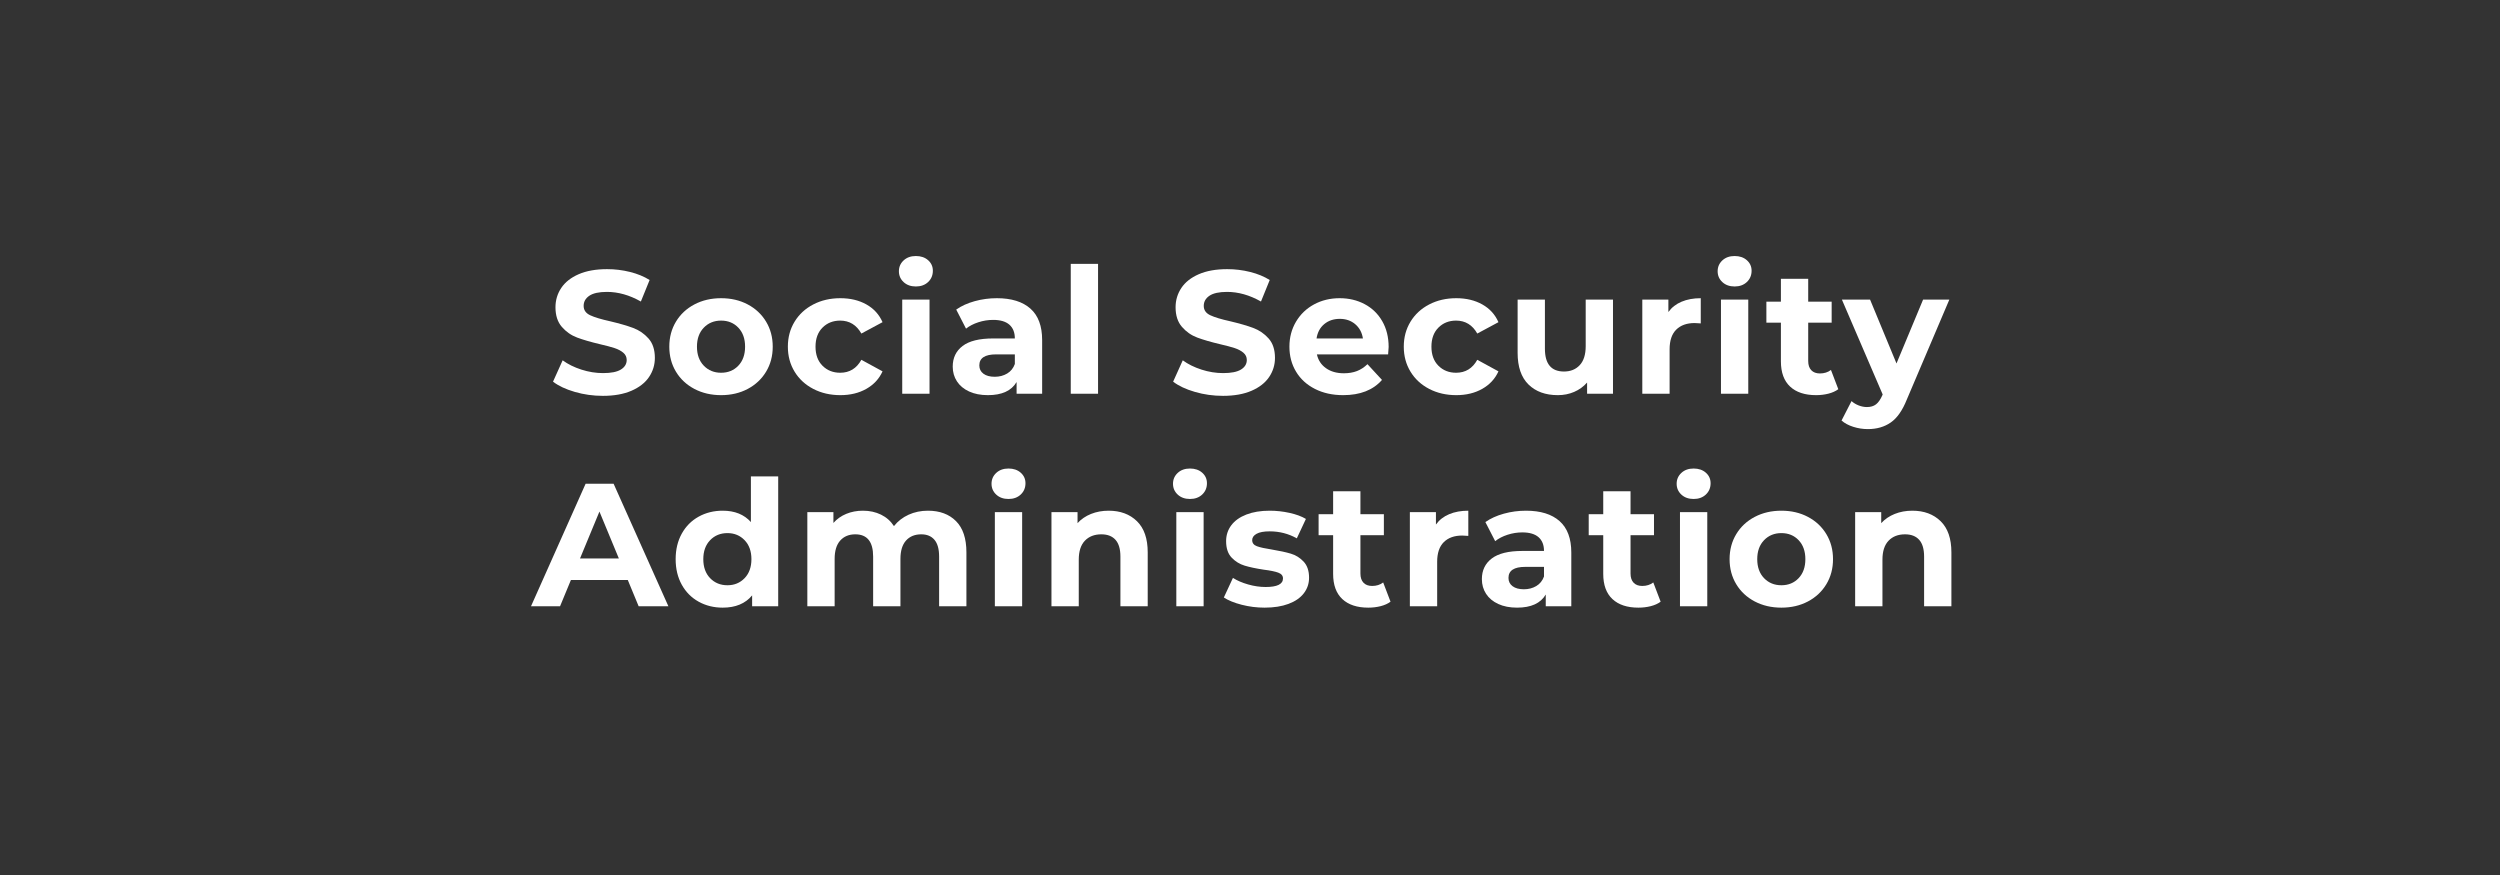 <?xml version="1.0" encoding="UTF-8"?><svg version="1.1" width="400px" height="140px" viewBox="0 0 400.0 140.0" xmlns="http://www.w3.org/2000/svg" xmlns:xlink="http://www.w3.org/1999/xlink"><rect x="0" y="0" width="400.0" height="140.0" fill="#333333" stroke="none"/><defs><clipPath id="i0"><path d="M400,0 L400,140 L0,140 L0,0 L400,0 Z"></path></clipPath><clipPath id="i1"><path d="M8.652,0 C9.903,0 11.125,0.149 12.32,0.448 C13.515,0.747 14.56,1.176 15.456,1.736 L14.056,5.18 C12.245,4.153 10.435,3.64 8.624,3.64 C7.355,3.64 6.417,3.845 5.81,4.256 C5.203,4.667 4.9,5.208 4.9,5.88 C4.9,6.552 5.25,7.051 5.95,7.378 C6.65,7.705 7.719,8.027 9.156,8.344 C10.649,8.699 11.872,9.053 12.824,9.408 C13.776,9.763 14.593,10.323 15.274,11.088 C15.955,11.853 16.296,12.889 16.296,14.196 C16.296,15.316 15.983,16.338 15.358,17.262 C14.733,18.186 13.795,18.919 12.544,19.46 C11.293,20.001 9.772,20.272 7.98,20.272 C6.431,20.272 4.933,20.062 3.486,19.642 C2.039,19.222 0.877,18.676 0,18.004 L1.54,14.588 C2.38,15.204 3.379,15.699 4.536,16.072 C5.693,16.445 6.851,16.632 8.008,16.632 C9.296,16.632 10.248,16.441 10.864,16.058 C11.48,15.675 11.788,15.167 11.788,14.532 C11.788,14.065 11.606,13.678 11.242,13.37 C10.878,13.062 10.411,12.815 9.842,12.628 C9.273,12.441 8.503,12.236 7.532,12.012 C6.039,11.657 4.816,11.303 3.864,10.948 C2.912,10.593 2.095,10.024 1.414,9.24 C0.733,8.456 0.392,7.411 0.392,6.104 C0.392,4.965 0.7,3.934 1.316,3.01 C1.932,2.086 2.861,1.353 4.102,0.812 C5.343,0.271 6.86,0 8.652,0 Z"></path></clipPath><clipPath id="i2"><path d="M8.288,0 C9.875,0 11.293,0.331 12.544,0.994 C13.795,1.657 14.775,2.576 15.484,3.752 C16.193,4.928 16.548,6.263 16.548,7.756 C16.548,9.249 16.193,10.584 15.484,11.76 C14.775,12.936 13.795,13.855 12.544,14.518 C11.293,15.181 9.875,15.512 8.288,15.512 C6.701,15.512 5.278,15.181 4.018,14.518 C2.758,13.855 1.773,12.936 1.064,11.76 C0.355,10.584 0,9.249 0,7.756 C0,6.263 0.355,4.928 1.064,3.752 C1.773,2.576 2.758,1.657 4.018,0.994 C5.278,0.331 6.701,0 8.288,0 Z M8.288,3.584 C7.168,3.584 6.244,3.962 5.516,4.718 C4.788,5.474 4.424,6.487 4.424,7.756 C4.424,9.025 4.788,10.038 5.516,10.794 C6.244,11.55 7.168,11.928 8.288,11.928 C9.408,11.928 10.327,11.55 11.046,10.794 C11.765,10.038 12.124,9.025 12.124,7.756 C12.124,6.487 11.765,5.474 11.046,4.718 C10.327,3.962 9.408,3.584 8.288,3.584 Z"></path></clipPath><clipPath id="i3"><path d="M8.4,0 C9.987,0 11.373,0.331 12.558,0.994 C13.743,1.657 14.607,2.604 15.148,3.836 L11.76,5.656 C10.976,4.275 9.847,3.584 8.372,3.584 C7.233,3.584 6.291,3.957 5.544,4.704 C4.797,5.451 4.424,6.468 4.424,7.756 C4.424,9.044 4.797,10.061 5.544,10.808 C6.291,11.555 7.233,11.928 8.372,11.928 C9.865,11.928 10.995,11.237 11.76,9.856 L15.148,11.704 C14.607,12.899 13.743,13.832 12.558,14.504 C11.373,15.176 9.987,15.512 8.4,15.512 C6.795,15.512 5.353,15.181 4.074,14.518 C2.795,13.855 1.797,12.936 1.078,11.76 C0.359,10.584 0,9.249 0,7.756 C0,6.263 0.359,4.928 1.078,3.752 C1.797,2.576 2.795,1.657 4.074,0.994 C5.353,0.331 6.795,0 8.4,0 Z"></path></clipPath><clipPath id="i4"><path d="M4.9,6.972 L4.9,22.036 L0.532,22.036 L0.532,6.972 L4.9,6.972 Z M2.716,0 C3.519,0 4.172,0.224 4.676,0.672 C5.18,1.12 5.432,1.68 5.432,2.352 C5.432,3.08 5.18,3.682 4.676,4.158 C4.172,4.634 3.519,4.872 2.716,4.872 C1.913,4.872 1.26,4.639 0.756,4.172 C0.252,3.705 0,3.127 0,2.436 C0,1.745 0.252,1.167 0.756,0.7 C1.26,0.233 1.913,0 2.716,0 Z"></path></clipPath><clipPath id="i5"><path d="M7.056,0 C9.389,0 11.181,0.555 12.432,1.666 C13.683,2.777 14.308,4.452 14.308,6.692 L14.308,15.288 L10.22,15.288 L10.22,13.412 C9.399,14.812 7.868,15.512 5.628,15.512 C4.471,15.512 3.467,15.316 2.618,14.924 C1.769,14.532 1.12,13.991 0.672,13.3 C0.224,12.609 0,11.825 0,10.948 C0,9.548 0.527,8.447 1.582,7.644 C2.637,6.841 4.265,6.44 6.468,6.44 L9.94,6.44 C9.94,5.488 9.651,4.755 9.072,4.242 C8.493,3.729 7.625,3.472 6.468,3.472 C5.665,3.472 4.877,3.598 4.102,3.85 C3.327,4.102 2.669,4.443 2.128,4.872 L0.56,1.82 C1.381,1.241 2.366,0.793 3.514,0.476 C4.662,0.159 5.843,0 7.056,0 Z M9.94,8.988 L6.944,8.988 C5.152,8.988 4.256,9.576 4.256,10.752 C4.256,11.312 4.475,11.755 4.914,12.082 C5.353,12.409 5.955,12.572 6.72,12.572 C7.467,12.572 8.129,12.399 8.708,12.054 C9.287,11.709 9.697,11.2 9.94,10.528 L9.94,8.988 Z"></path></clipPath><clipPath id="i6"><path d="M4.368,0 L4.368,20.776 L0,20.776 L0,0 L4.368,0 Z"></path></clipPath><clipPath id="i7"><path d="M8.652,0 C9.903,0 11.125,0.149 12.32,0.448 C13.515,0.747 14.56,1.176 15.456,1.736 L14.056,5.18 C12.245,4.153 10.435,3.64 8.624,3.64 C7.355,3.64 6.417,3.845 5.81,4.256 C5.203,4.667 4.9,5.208 4.9,5.88 C4.9,6.552 5.25,7.051 5.95,7.378 C6.65,7.705 7.719,8.027 9.156,8.344 C10.649,8.699 11.872,9.053 12.824,9.408 C13.776,9.763 14.593,10.323 15.274,11.088 C15.955,11.853 16.296,12.889 16.296,14.196 C16.296,15.316 15.983,16.338 15.358,17.262 C14.733,18.186 13.795,18.919 12.544,19.46 C11.293,20.001 9.772,20.272 7.98,20.272 C6.431,20.272 4.933,20.062 3.486,19.642 C2.039,19.222 0.877,18.676 0,18.004 L1.54,14.588 C2.38,15.204 3.379,15.699 4.536,16.072 C5.693,16.445 6.851,16.632 8.008,16.632 C9.296,16.632 10.248,16.441 10.864,16.058 C11.48,15.675 11.788,15.167 11.788,14.532 C11.788,14.065 11.606,13.678 11.242,13.37 C10.878,13.062 10.411,12.815 9.842,12.628 C9.273,12.441 8.503,12.236 7.532,12.012 C6.039,11.657 4.816,11.303 3.864,10.948 C2.912,10.593 2.095,10.024 1.414,9.24 C0.733,8.456 0.392,7.411 0.392,6.104 C0.392,4.965 0.7,3.934 1.316,3.01 C1.932,2.086 2.861,1.353 4.102,0.812 C5.343,0.271 6.86,0 8.652,0 Z"></path></clipPath><clipPath id="i8"><path d="M8.036,0 C9.511,0 10.845,0.317 12.04,0.952 C13.235,1.587 14.173,2.497 14.854,3.682 C15.535,4.867 15.876,6.244 15.876,7.812 C15.876,7.868 15.848,8.26 15.792,8.988 L4.396,8.988 C4.601,9.921 5.087,10.659 5.852,11.2 C6.617,11.741 7.569,12.012 8.708,12.012 C9.492,12.012 10.187,11.895 10.794,11.662 C11.401,11.429 11.965,11.06 12.488,10.556 L14.812,13.076 C13.393,14.7 11.321,15.512 8.596,15.512 C6.897,15.512 5.395,15.181 4.088,14.518 C2.781,13.855 1.773,12.936 1.064,11.76 C0.355,10.584 0,9.249 0,7.756 C0,6.281 0.35,4.951 1.05,3.766 C1.75,2.581 2.711,1.657 3.934,0.994 C5.157,0.331 6.524,0 8.036,0 Z M8.064,3.304 C7.075,3.304 6.244,3.584 5.572,4.144 C4.9,4.704 4.489,5.469 4.34,6.44 L11.76,6.44 C11.611,5.488 11.2,4.727 10.528,4.158 C9.856,3.589 9.035,3.304 8.064,3.304 Z"></path></clipPath><clipPath id="i9"><path d="M8.4,0 C9.987,0 11.373,0.331 12.558,0.994 C13.743,1.657 14.607,2.604 15.148,3.836 L11.76,5.656 C10.976,4.275 9.847,3.584 8.372,3.584 C7.233,3.584 6.291,3.957 5.544,4.704 C4.797,5.451 4.424,6.468 4.424,7.756 C4.424,9.044 4.797,10.061 5.544,10.808 C6.291,11.555 7.233,11.928 8.372,11.928 C9.865,11.928 10.995,11.237 11.76,9.856 L15.148,11.704 C14.607,12.899 13.743,13.832 12.558,14.504 C11.373,15.176 9.987,15.512 8.4,15.512 C6.795,15.512 5.353,15.181 4.074,14.518 C2.795,13.855 1.797,12.936 1.078,11.76 C0.359,10.584 0,9.249 0,7.756 C0,6.263 0.359,4.928 1.078,3.752 C1.797,2.576 2.795,1.657 4.074,0.994 C5.353,0.331 6.795,0 8.4,0 Z"></path></clipPath><clipPath id="i10"><path d="M4.368,0 L4.368,7.868 C4.368,10.295 5.385,11.508 7.42,11.508 C8.465,11.508 9.305,11.167 9.94,10.486 C10.575,9.805 10.892,8.792 10.892,7.448 L10.892,0 L15.26,0 L15.26,15.064 L11.116,15.064 L11.116,13.272 C10.537,13.925 9.847,14.425 9.044,14.77 C8.241,15.115 7.373,15.288 6.44,15.288 C4.461,15.288 2.893,14.719 1.736,13.58 C0.579,12.441 0,10.752 0,8.512 L0,0 L4.368,0 Z"></path></clipPath><clipPath id="i11"><path d="M9.352,0 L9.352,4.032 C8.867,3.995 8.54,3.976 8.372,3.976 C7.121,3.976 6.141,4.326 5.432,5.026 C4.723,5.726 4.368,6.776 4.368,8.176 L4.368,15.288 L0,15.288 L0,0.224 L4.172,0.224 L4.172,2.212 C4.695,1.484 5.399,0.933 6.286,0.56 C7.173,0.187 8.195,0 9.352,0 Z"></path></clipPath><clipPath id="i12"><path d="M4.9,6.972 L4.9,22.036 L0.532,22.036 L0.532,6.972 L4.9,6.972 Z M2.716,0 C3.519,0 4.172,0.224 4.676,0.672 C5.18,1.12 5.432,1.68 5.432,2.352 C5.432,3.08 5.18,3.682 4.676,4.158 C4.172,4.634 3.519,4.872 2.716,4.872 C1.913,4.872 1.26,4.639 0.756,4.172 C0.252,3.705 0,3.127 0,2.436 C0,1.745 0.252,1.167 0.756,0.7 C1.26,0.233 1.913,0 2.716,0 Z"></path></clipPath><clipPath id="i13"><path d="M6.692,0 L6.692,3.668 L10.444,3.668 L10.444,7.028 L6.692,7.028 L6.692,13.16 C6.692,13.795 6.855,14.285 7.182,14.63 C7.509,14.975 7.971,15.148 8.568,15.148 C9.259,15.148 9.847,14.961 10.332,14.588 L11.508,17.668 C11.079,17.985 10.551,18.223 9.926,18.382 C9.301,18.541 8.643,18.62 7.952,18.62 C6.16,18.62 4.774,18.163 3.794,17.248 C2.814,16.333 2.324,14.989 2.324,13.216 L2.324,7.028 L0,7.028 L0,3.668 L2.324,3.668 L2.324,0 L6.692,0 Z"></path></clipPath><clipPath id="i14"><path d="M4.564,0 L8.792,10.22 L13.048,0 L17.248,0 L10.444,15.988 C9.753,17.724 8.899,18.947 7.882,19.656 C6.865,20.365 5.637,20.72 4.2,20.72 C3.416,20.72 2.641,20.599 1.876,20.356 C1.111,20.113 0.485,19.777 0,19.348 L1.596,16.24 C1.932,16.539 2.319,16.772 2.758,16.94 C3.197,17.108 3.631,17.192 4.06,17.192 C4.657,17.192 5.143,17.047 5.516,16.758 C5.889,16.469 6.225,15.988 6.524,15.316 L6.58,15.176 L0.056,0 L4.564,0 Z"></path></clipPath><clipPath id="i15"><path d="M13.216,0 L21.98,19.6 L17.22,19.6 L15.484,15.4 L6.384,15.4 L4.648,19.6 L0,19.6 L8.736,0 L13.216,0 Z M10.948,4.452 L7.84,11.956 L14.056,11.956 L10.948,4.452 Z"></path></clipPath><clipPath id="i16"><path d="M16.408,0 L16.408,20.776 L12.236,20.776 L12.236,19.04 C11.153,20.347 9.585,21 7.532,21 C6.113,21 4.83,20.683 3.682,20.048 C2.534,19.413 1.633,18.508 0.98,17.332 C0.327,16.156 0,14.793 0,13.244 C0,11.695 0.327,10.332 0.98,9.156 C1.633,7.98 2.534,7.075 3.682,6.44 C4.83,5.805 6.113,5.488 7.532,5.488 C9.455,5.488 10.957,6.095 12.04,7.308 L12.04,0 L16.408,0 Z M8.288,9.072 C7.168,9.072 6.244,9.45 5.516,10.206 C4.788,10.962 4.424,11.975 4.424,13.244 C4.424,14.513 4.788,15.526 5.516,16.282 C6.244,17.038 7.168,17.416 8.288,17.416 C9.389,17.416 10.304,17.038 11.032,16.282 C11.76,15.526 12.124,14.513 12.124,13.244 C12.124,11.975 11.76,10.962 11.032,10.206 C10.304,9.45 9.389,9.072 8.288,9.072 Z"></path></clipPath><clipPath id="i17"><path d="M19.292,0 C21.177,0 22.675,0.555 23.786,1.666 C24.897,2.777 25.452,4.443 25.452,6.664 L25.452,15.288 L21.084,15.288 L21.084,7.336 C21.084,6.141 20.837,5.25 20.342,4.662 C19.847,4.074 19.143,3.78 18.228,3.78 C17.201,3.78 16.389,4.111 15.792,4.774 C15.195,5.437 14.896,6.421 14.896,7.728 L14.896,15.288 L10.528,15.288 L10.528,7.336 C10.528,4.965 9.576,3.78 7.672,3.78 C6.664,3.78 5.861,4.111 5.264,4.774 C4.667,5.437 4.368,6.421 4.368,7.728 L4.368,15.288 L0,15.288 L0,0.224 L4.172,0.224 L4.172,1.96 C4.732,1.325 5.418,0.84 6.23,0.504 C7.042,0.168 7.933,0 8.904,0 C9.968,0 10.929,0.21 11.788,0.63 C12.647,1.05 13.337,1.661 13.86,2.464 C14.476,1.68 15.255,1.073 16.198,0.644 C17.141,0.215 18.172,0 19.292,0 Z"></path></clipPath><clipPath id="i18"><path d="M4.9,6.972 L4.9,22.036 L0.532,22.036 L0.532,6.972 L4.9,6.972 Z M2.716,0 C3.519,0 4.172,0.224 4.676,0.672 C5.18,1.12 5.432,1.68 5.432,2.352 C5.432,3.08 5.18,3.682 4.676,4.158 C4.172,4.634 3.519,4.872 2.716,4.872 C1.913,4.872 1.26,4.639 0.756,4.172 C0.252,3.705 0,3.127 0,2.436 C0,1.745 0.252,1.167 0.756,0.7 C1.26,0.233 1.913,0 2.716,0 Z"></path></clipPath><clipPath id="i19"><path d="M9.156,0 C11.023,0 12.53,0.56 13.678,1.68 C14.826,2.8 15.4,4.461 15.4,6.664 L15.4,15.288 L11.032,15.288 L11.032,7.336 C11.032,6.141 10.771,5.25 10.248,4.662 C9.725,4.074 8.969,3.78 7.98,3.78 C6.879,3.78 6.001,4.121 5.348,4.802 C4.695,5.483 4.368,6.496 4.368,7.84 L4.368,15.288 L0,15.288 L0,0.224 L4.172,0.224 L4.172,1.988 C4.751,1.353 5.469,0.863 6.328,0.518 C7.187,0.173 8.129,0 9.156,0 Z"></path></clipPath><clipPath id="i20"><path d="M4.9,6.972 L4.9,22.036 L0.532,22.036 L0.532,6.972 L4.9,6.972 Z M2.716,0 C3.519,0 4.172,0.224 4.676,0.672 C5.18,1.12 5.432,1.68 5.432,2.352 C5.432,3.08 5.18,3.682 4.676,4.158 C4.172,4.634 3.519,4.872 2.716,4.872 C1.913,4.872 1.26,4.639 0.756,4.172 C0.252,3.705 0,3.127 0,2.436 C0,1.745 0.252,1.167 0.756,0.7 C1.26,0.233 1.913,0 2.716,0 Z"></path></clipPath><clipPath id="i21"><path d="M7.336,0 C8.4,0 9.459,0.117 10.514,0.35 C11.569,0.583 12.441,0.905 13.132,1.316 L11.676,4.424 C10.351,3.677 8.904,3.304 7.336,3.304 C6.403,3.304 5.703,3.435 5.236,3.696 C4.769,3.957 4.536,4.293 4.536,4.704 C4.536,5.171 4.788,5.497 5.292,5.684 C5.796,5.871 6.599,6.048 7.7,6.216 C8.932,6.421 9.94,6.641 10.724,6.874 C11.508,7.107 12.189,7.532 12.768,8.148 C13.347,8.764 13.636,9.623 13.636,10.724 C13.636,11.657 13.356,12.488 12.796,13.216 C12.236,13.944 11.419,14.509 10.346,14.91 C9.273,15.311 7.999,15.512 6.524,15.512 C5.273,15.512 4.051,15.358 2.856,15.05 C1.661,14.742 0.709,14.355 0,13.888 L1.456,10.752 C2.128,11.181 2.94,11.531 3.892,11.802 C4.844,12.073 5.777,12.208 6.692,12.208 C8.54,12.208 9.464,11.751 9.464,10.836 C9.464,10.407 9.212,10.099 8.708,9.912 C8.204,9.725 7.429,9.567 6.384,9.436 C5.152,9.249 4.135,9.035 3.332,8.792 C2.529,8.549 1.834,8.12 1.246,7.504 C0.658,6.888 0.364,6.011 0.364,4.872 C0.364,3.92 0.639,3.075 1.19,2.338 C1.741,1.601 2.543,1.027 3.598,0.616 C4.653,0.205 5.899,0 7.336,0 Z"></path></clipPath><clipPath id="i22"><path d="M6.692,0 L6.692,3.668 L10.444,3.668 L10.444,7.028 L6.692,7.028 L6.692,13.16 C6.692,13.795 6.855,14.285 7.182,14.63 C7.509,14.975 7.971,15.148 8.568,15.148 C9.259,15.148 9.847,14.961 10.332,14.588 L11.508,17.668 C11.079,17.985 10.551,18.223 9.926,18.382 C9.301,18.541 8.643,18.62 7.952,18.62 C6.16,18.62 4.774,18.163 3.794,17.248 C2.814,16.333 2.324,14.989 2.324,13.216 L2.324,7.028 L0,7.028 L0,3.668 L2.324,3.668 L2.324,0 L6.692,0 Z"></path></clipPath><clipPath id="i23"><path d="M9.352,0 L9.352,4.032 C8.867,3.995 8.54,3.976 8.372,3.976 C7.121,3.976 6.141,4.326 5.432,5.026 C4.723,5.726 4.368,6.776 4.368,8.176 L4.368,15.288 L0,15.288 L0,0.224 L4.172,0.224 L4.172,2.212 C4.695,1.484 5.399,0.933 6.286,0.56 C7.173,0.187 8.195,0 9.352,0 Z"></path></clipPath><clipPath id="i24"><path d="M7.056,0 C9.389,0 11.181,0.555 12.432,1.666 C13.683,2.777 14.308,4.452 14.308,6.692 L14.308,15.288 L10.22,15.288 L10.22,13.412 C9.399,14.812 7.868,15.512 5.628,15.512 C4.471,15.512 3.467,15.316 2.618,14.924 C1.769,14.532 1.12,13.991 0.672,13.3 C0.224,12.609 0,11.825 0,10.948 C0,9.548 0.527,8.447 1.582,7.644 C2.637,6.841 4.265,6.44 6.468,6.44 L9.94,6.44 C9.94,5.488 9.651,4.755 9.072,4.242 C8.493,3.729 7.625,3.472 6.468,3.472 C5.665,3.472 4.877,3.598 4.102,3.85 C3.327,4.102 2.669,4.443 2.128,4.872 L0.56,1.82 C1.381,1.241 2.366,0.793 3.514,0.476 C4.662,0.159 5.843,0 7.056,0 Z M9.94,8.988 L6.944,8.988 C5.152,8.988 4.256,9.576 4.256,10.752 C4.256,11.312 4.475,11.755 4.914,12.082 C5.353,12.409 5.955,12.572 6.72,12.572 C7.467,12.572 8.129,12.399 8.708,12.054 C9.287,11.709 9.697,11.2 9.94,10.528 L9.94,8.988 Z"></path></clipPath><clipPath id="i25"><path d="M6.692,0 L6.692,3.668 L10.444,3.668 L10.444,7.028 L6.692,7.028 L6.692,13.16 C6.692,13.795 6.855,14.285 7.182,14.63 C7.509,14.975 7.971,15.148 8.568,15.148 C9.259,15.148 9.847,14.961 10.332,14.588 L11.508,17.668 C11.079,17.985 10.551,18.223 9.926,18.382 C9.301,18.541 8.643,18.62 7.952,18.62 C6.16,18.62 4.774,18.163 3.794,17.248 C2.814,16.333 2.324,14.989 2.324,13.216 L2.324,7.028 L0,7.028 L0,3.668 L2.324,3.668 L2.324,0 L6.692,0 Z"></path></clipPath><clipPath id="i26"><path d="M4.9,6.972 L4.9,22.036 L0.532,22.036 L0.532,6.972 L4.9,6.972 Z M2.716,0 C3.519,0 4.172,0.224 4.676,0.672 C5.18,1.12 5.432,1.68 5.432,2.352 C5.432,3.08 5.18,3.682 4.676,4.158 C4.172,4.634 3.519,4.872 2.716,4.872 C1.913,4.872 1.26,4.639 0.756,4.172 C0.252,3.705 0,3.127 0,2.436 C0,1.745 0.252,1.167 0.756,0.7 C1.26,0.233 1.913,0 2.716,0 Z"></path></clipPath><clipPath id="i27"><path d="M8.288,0 C9.875,0 11.293,0.331 12.544,0.994 C13.795,1.657 14.775,2.576 15.484,3.752 C16.193,4.928 16.548,6.263 16.548,7.756 C16.548,9.249 16.193,10.584 15.484,11.76 C14.775,12.936 13.795,13.855 12.544,14.518 C11.293,15.181 9.875,15.512 8.288,15.512 C6.701,15.512 5.278,15.181 4.018,14.518 C2.758,13.855 1.773,12.936 1.064,11.76 C0.355,10.584 0,9.249 0,7.756 C0,6.263 0.355,4.928 1.064,3.752 C1.773,2.576 2.758,1.657 4.018,0.994 C5.278,0.331 6.701,0 8.288,0 Z M8.288,3.584 C7.168,3.584 6.244,3.962 5.516,4.718 C4.788,5.474 4.424,6.487 4.424,7.756 C4.424,9.025 4.788,10.038 5.516,10.794 C6.244,11.55 7.168,11.928 8.288,11.928 C9.408,11.928 10.327,11.55 11.046,10.794 C11.765,10.038 12.124,9.025 12.124,7.756 C12.124,6.487 11.765,5.474 11.046,4.718 C10.327,3.962 9.408,3.584 8.288,3.584 Z"></path></clipPath><clipPath id="i28"><path d="M9.156,0 C11.023,0 12.53,0.56 13.678,1.68 C14.826,2.8 15.4,4.461 15.4,6.664 L15.4,15.288 L11.032,15.288 L11.032,7.336 C11.032,6.141 10.771,5.25 10.248,4.662 C9.725,4.074 8.969,3.78 7.98,3.78 C6.879,3.78 6.001,4.121 5.348,4.802 C4.695,5.483 4.368,6.496 4.368,7.84 L4.368,15.288 L0,15.288 L0,0.224 L4.172,0.224 L4.172,1.988 C4.751,1.353 5.469,0.863 6.328,0.518 C7.187,0.173 8.129,0 9.156,0 Z"></path></clipPath></defs><g clip-path="url(#i0)"><g transform="translate(84.962 40.964)"><g transform="translate(3.521 2.1)"><g clip-path="url(#i1)"><polygon points="0,0 16.296,0 16.296,20.272 0,20.272 0,0" stroke="none" fill="#FFFFFF"></polygon></g></g><g transform="translate(22.127 6.748)"><g clip-path="url(#i2)"><polygon points="0,0 16.548,0 16.548,15.512 0,15.512 0,0" stroke="none" fill="#FFFFFF"></polygon></g></g><g transform="translate(41.097 6.748)"><g clip-path="url(#i3)"><polygon points="0,0 15.148,0 15.148,15.512 0,15.512 0,0" stroke="none" fill="#FFFFFF"></polygon></g></g><g transform="translate(58.863 0.0)"><g clip-path="url(#i4)"><polygon points="0,0 5.432,0 5.432,22.036 0,22.036 0,0" stroke="none" fill="#FFFFFF"></polygon></g></g><g transform="translate(67.473 6.748)"><g clip-path="url(#i5)"><polygon points="0,0 14.308,0 14.308,15.512 0,15.512 0,0" stroke="none" fill="#FFFFFF"></polygon></g></g><g transform="translate(86.359 1.26)"><g clip-path="url(#i6)"><polygon points="0,0 4.368,0 4.368,20.776 0,20.776 0,0" stroke="none" fill="#FFFFFF"></polygon></g></g><g transform="translate(102.739 2.1)"><g clip-path="url(#i7)"><polygon points="0,0 16.296,0 16.296,20.272 0,20.272 0,0" stroke="none" fill="#FFFFFF"></polygon></g></g><g transform="translate(121.345 6.748)"><g clip-path="url(#i8)"><polygon points="0,0 15.876,0 15.876,15.512 0,15.512 0,0" stroke="none" fill="#FFFFFF"></polygon></g></g><g transform="translate(139.643 6.748)"><g clip-path="url(#i9)"><polygon points="0,0 15.148,0 15.148,15.512 0,15.512 0,0" stroke="none" fill="#FFFFFF"></polygon></g></g><g transform="translate(157.857 6.972)"><g clip-path="url(#i10)"><polygon points="0,0 15.26,0 15.26,15.288 0,15.288 0,0" stroke="none" fill="#FFFFFF"></polygon></g></g><g transform="translate(177.807 6.748)"><g clip-path="url(#i11)"><polygon points="0,0 9.352,0 9.352,15.288 0,15.288 0,0" stroke="none" fill="#FFFFFF"></polygon></g></g><g transform="translate(189.861 0.0)"><g clip-path="url(#i12)"><polygon points="0,0 5.432,0 5.432,22.036 0,22.036 0,0" stroke="none" fill="#FFFFFF"></polygon></g></g><g transform="translate(197.659 3.64)"><g clip-path="url(#i13)"><polygon points="0,0 11.508,0 11.508,18.62 0,18.62 0,0" stroke="none" fill="#FFFFFF"></polygon></g></g><g transform="translate(209.685 6.972)"><g clip-path="url(#i14)"><polygon points="0,0 17.248,0 17.248,20.72 0,20.72 0,0" stroke="none" fill="#FFFFFF"></polygon></g></g><g transform="translate(0.0 36.436)"><g clip-path="url(#i15)"><polygon points="0,0 21.98,0 21.98,19.6 0,19.6 0,0" stroke="none" fill="#FFFFFF"></polygon></g></g><g transform="translate(23.142 35.26)"><g clip-path="url(#i16)"><polygon points="0,0 16.408,0 16.408,21 0,21 0,0" stroke="none" fill="#FFFFFF"></polygon></g></g><g transform="translate(44.212 40.748)"><g clip-path="url(#i17)"><polygon points="0,0 25.452,0 25.452,15.288 0,15.288 0,0" stroke="none" fill="#FFFFFF"></polygon></g></g><g transform="translate(73.682 34.0)"><g clip-path="url(#i18)"><polygon points="0,0 5.432,0 5.432,22.036 0,22.036 0,0" stroke="none" fill="#FFFFFF"></polygon></g></g><g transform="translate(83.272 40.748)"><g clip-path="url(#i19)"><polygon points="0,0 15.4,0 15.4,15.288 0,15.288 0,0" stroke="none" fill="#FFFFFF"></polygon></g></g><g transform="translate(102.718 34.0)"><g clip-path="url(#i20)"><polygon points="0,0 5.432,0 5.432,22.036 0,22.036 0,0" stroke="none" fill="#FFFFFF"></polygon></g></g><g transform="translate(110.852 40.748)"><g clip-path="url(#i21)"><polygon points="0,0 13.636,0 13.636,15.512 0,15.512 0,0" stroke="none" fill="#FFFFFF"></polygon></g></g><g transform="translate(126.014 37.64)"><g clip-path="url(#i22)"><polygon points="0,0 11.508,0 11.508,18.62 0,18.62 0,0" stroke="none" fill="#FFFFFF"></polygon></g></g><g transform="translate(140.616 40.748)"><g clip-path="url(#i23)"><polygon points="0,0 9.352,0 9.352,15.288 0,15.288 0,0" stroke="none" fill="#FFFFFF"></polygon></g></g><g transform="translate(152.138 40.748)"><g clip-path="url(#i24)"><polygon points="0,0 14.308,0 14.308,15.512 0,15.512 0,0" stroke="none" fill="#FFFFFF"></polygon></g></g><g transform="translate(169.232 37.64)"><g clip-path="url(#i25)"><polygon points="0,0 11.508,0 11.508,18.62 0,18.62 0,0" stroke="none" fill="#FFFFFF"></polygon></g></g><g transform="translate(183.302 34.0)"><g clip-path="url(#i26)"><polygon points="0,0 5.432,0 5.432,22.036 0,22.036 0,0" stroke="none" fill="#FFFFFF"></polygon></g></g><g transform="translate(191.772 40.748)"><g clip-path="url(#i27)"><polygon points="0,0 16.548,0 16.548,15.512 0,15.512 0,0" stroke="none" fill="#FFFFFF"></polygon></g></g><g transform="translate(211.862 40.748)"><g clip-path="url(#i28)"><polygon points="0,0 15.4,0 15.4,15.288 0,15.288 0,0" stroke="none" fill="#FFFFFF"></polygon></g></g></g></g></svg>
